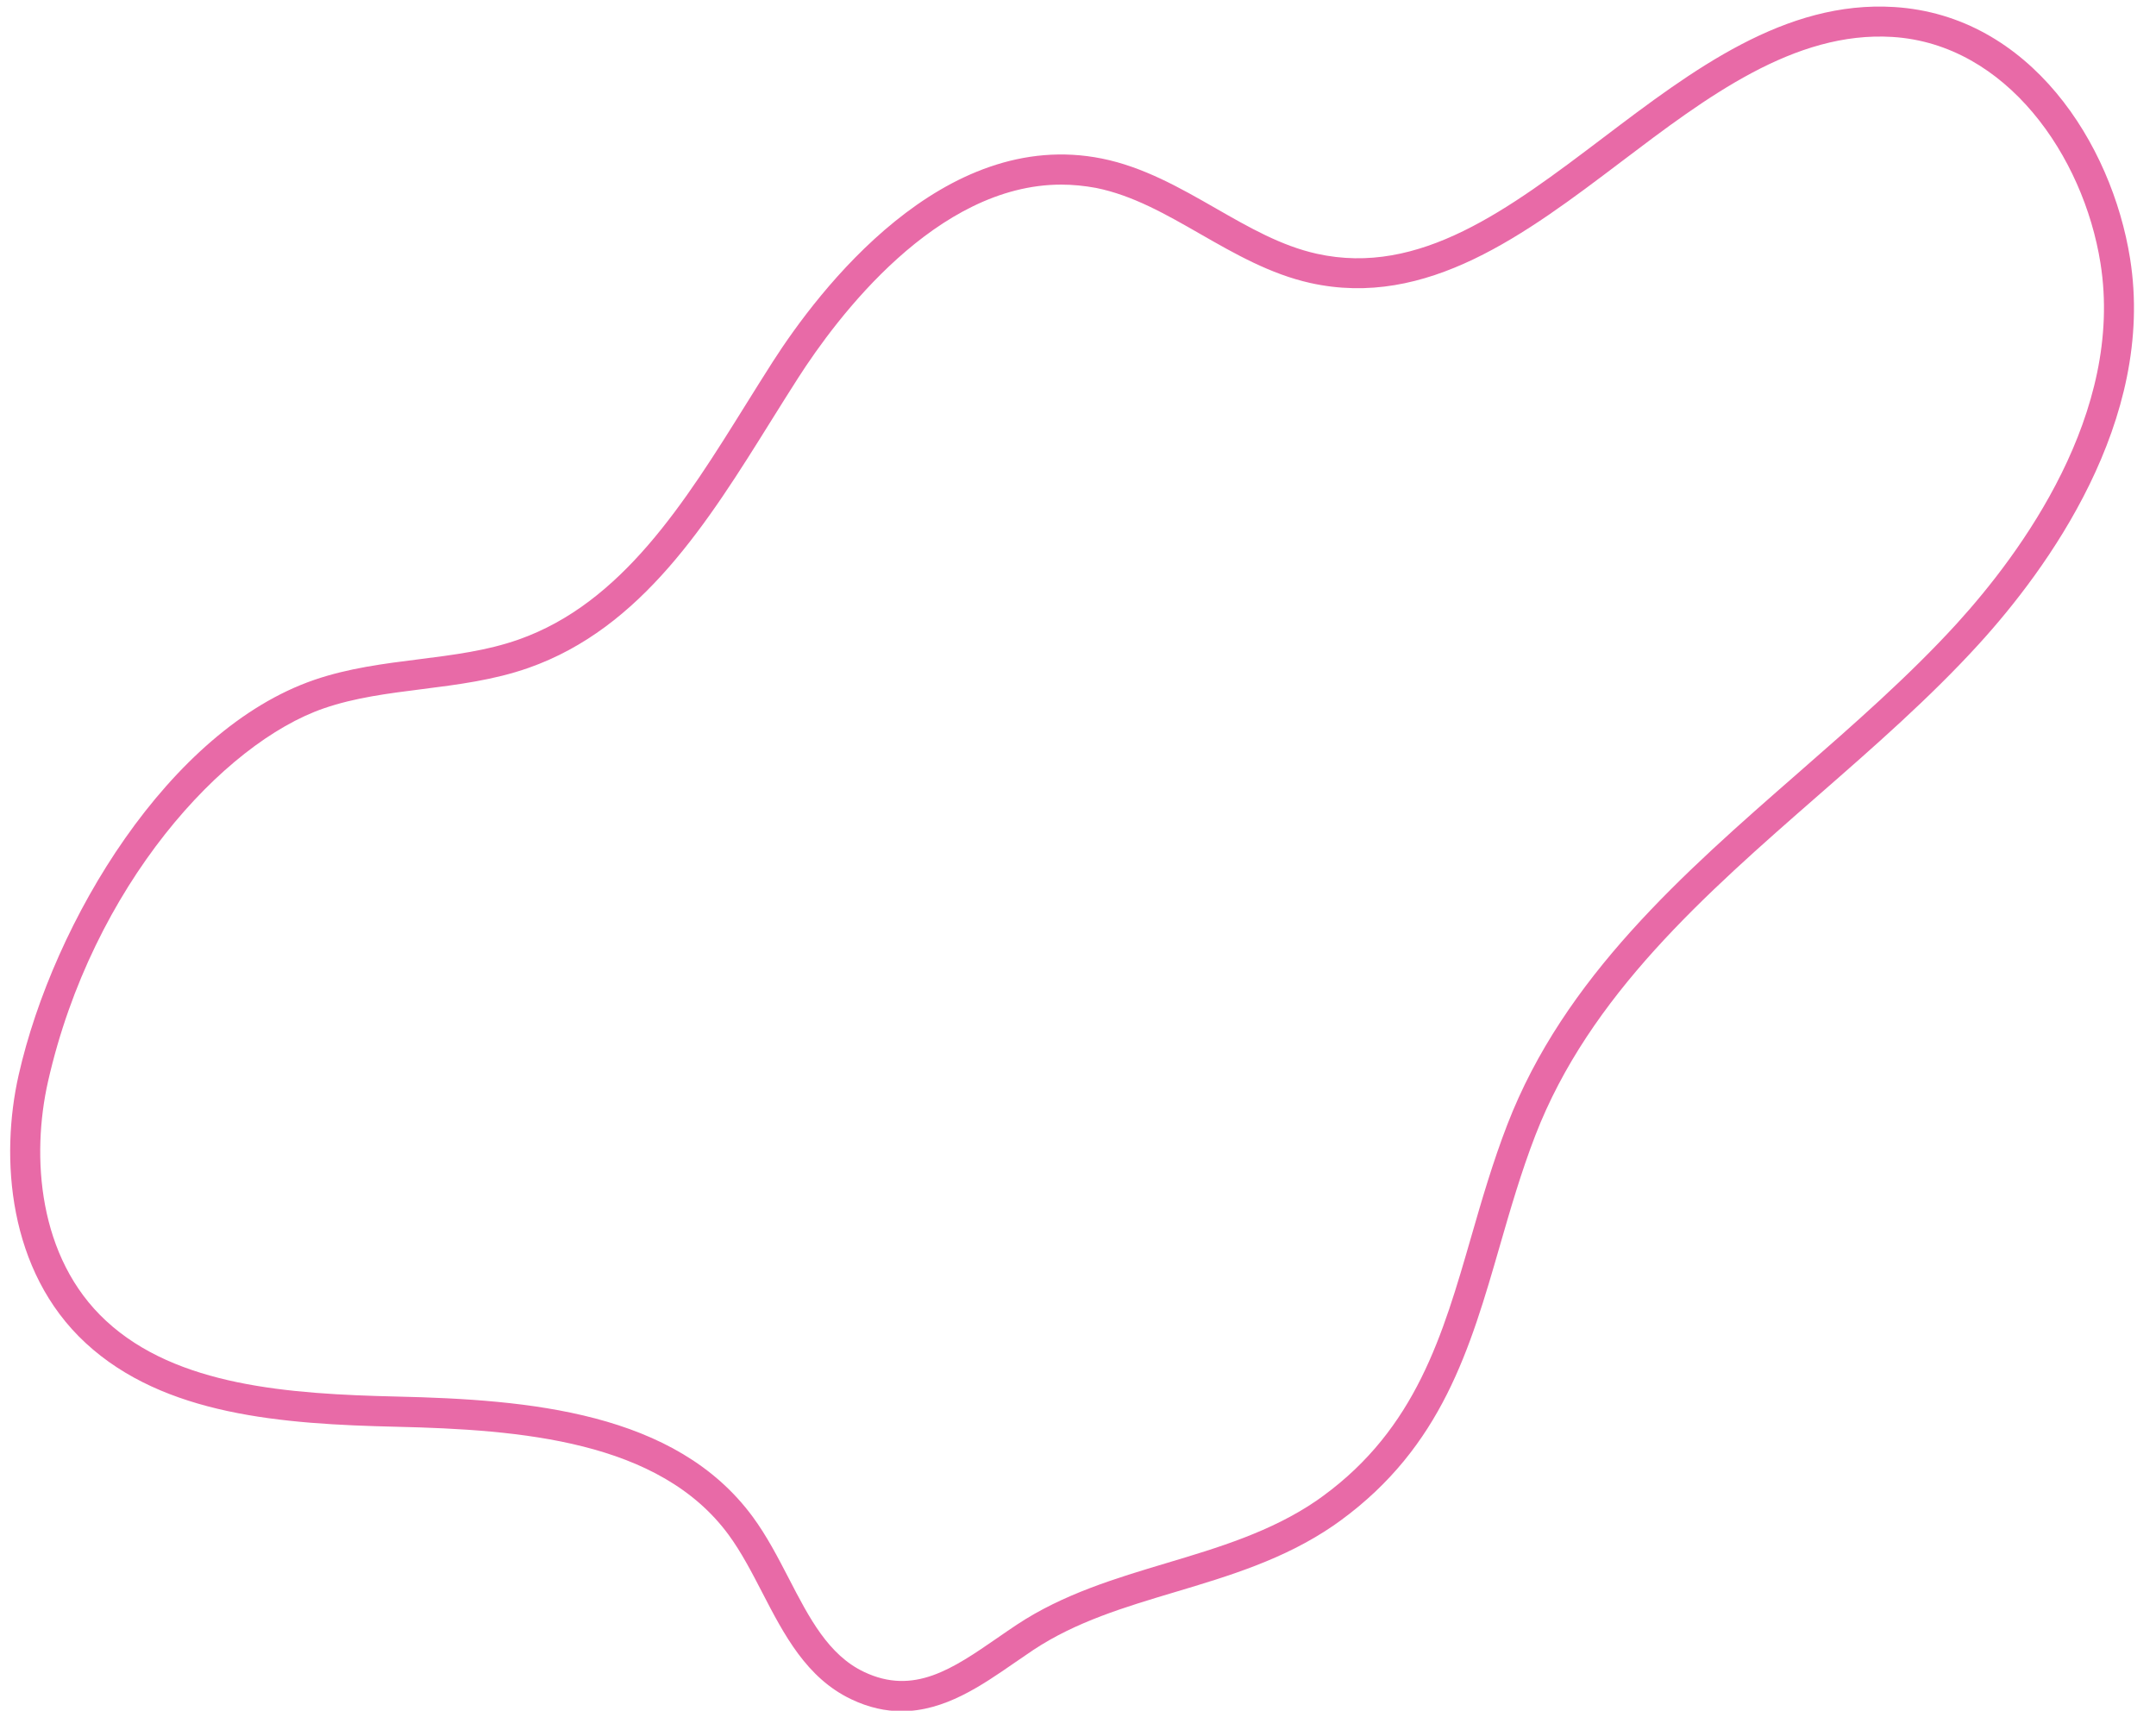 <?xml version="1.0" encoding="UTF-8" standalone="no"?><svg xmlns="http://www.w3.org/2000/svg" xmlns:xlink="http://www.w3.org/1999/xlink" fill="#000000" height="284.3" preserveAspectRatio="xMidYMid meet" version="1" viewBox="-1.7 -1.1 358.3 284.3" width="358.3" zoomAndPan="magnify"><linearGradient gradientUnits="userSpaceOnUse" id="a" x1="140.669" x2="233.879" xlink:actuate="onLoad" xlink:show="other" xlink:type="simple" y1="23.701" y2="274.319"><stop offset="0" stop-color="#e86aa7"/><stop offset="1" stop-color="#e86aa7"/></linearGradient><path d="M148.14,283.28c-2.65,0-5.44-0.58-8.39-1.99c-7.43-3.54-11.17-10.76-14.78-17.74c-1.71-3.3-3.48-6.72-5.59-9.59 c-11.51-15.65-34.53-17.47-55.2-17.95c-18.99-0.44-38.61-1.88-51.63-13.9c-12.95-11.96-14.25-30.86-11.15-44.56 c5.81-25.64,25-57.37,49.12-65.66c5.67-1.95,11.61-2.7,17.35-3.42c5.84-0.74,11.35-1.43,16.6-3.28 c17.2-6.04,27.68-22.85,37.81-39.11c1.48-2.37,2.95-4.73,4.43-7.04c7.65-11.93,28.3-39.09,54.71-33.79 c6.9,1.39,12.98,4.87,18.87,8.24c5.62,3.22,10.94,6.27,16.84,7.58c17.12,3.8,31.93-7.42,47.61-19.29 c14.84-11.24,30.19-22.85,48.37-21.71c22.57,1.42,36.13,22.66,39.18,41.79c4.31,27.01-13.88,51.73-25.11,64.06 c-8.12,8.92-17.58,17.19-26.74,25.19c-18.68,16.33-38.01,33.22-47,56.51c-2.35,6.09-4.14,12.27-5.87,18.26 c-4.96,17.19-9.66,33.43-26.51,45.73c-0.39,0.28-0.78,0.56-1.17,0.83c-8.17,5.61-17.37,8.37-26.27,11.03 c-8.5,2.54-16.52,4.95-23.59,9.63c-1.03,0.69-2.06,1.4-3.09,2.11C161.39,279.05,155.27,283.28,148.14,283.28z M174.66,29.58 c-20.72,0-37.24,22.02-43.74,32.16c-1.47,2.29-2.93,4.63-4.4,6.98c-10.59,16.99-21.54,34.56-40.4,41.18 c-5.75,2.02-11.79,2.78-17.63,3.52c-5.75,0.73-11.17,1.41-16.35,3.19c-16.72,5.75-38.48,29.44-45.86,62.03 c-2.79,12.34-1.72,29.27,9.66,39.78c11.73,10.84,30.32,12.15,48.35,12.57c21.86,0.51,46.26,2.52,59.11,19.99 c2.34,3.18,4.2,6.78,6,10.25c3.38,6.54,6.57,12.71,12.49,15.52c8.28,3.94,14.74-0.52,22.23-5.69c1.06-0.73,2.11-1.46,3.17-2.16 c7.68-5.09,16.44-7.71,24.92-10.25c8.53-2.55,17.35-5.2,24.88-10.36h0c0.35-0.24,0.7-0.49,1.05-0.75 c15.47-11.29,19.93-26.73,24.65-43.08c1.76-6.09,3.58-12.38,6.01-18.67c9.44-24.44,29.23-41.74,48.37-58.47 c9.05-7.91,18.4-16.09,26.33-24.79c10.62-11.67,27.85-34.96,23.87-59.91c-2.83-17.78-15.62-36.39-34.56-37.58 c-16.32-1.02-30.93,10.02-45.04,20.71c-15.9,12.04-32.34,24.48-51.71,20.18c-6.65-1.48-12.54-4.85-18.25-8.12 c-5.79-3.32-11.26-6.45-17.36-7.68C178.49,29.77,176.56,29.58,174.66,29.58z" fill="url(#a)"/></svg>